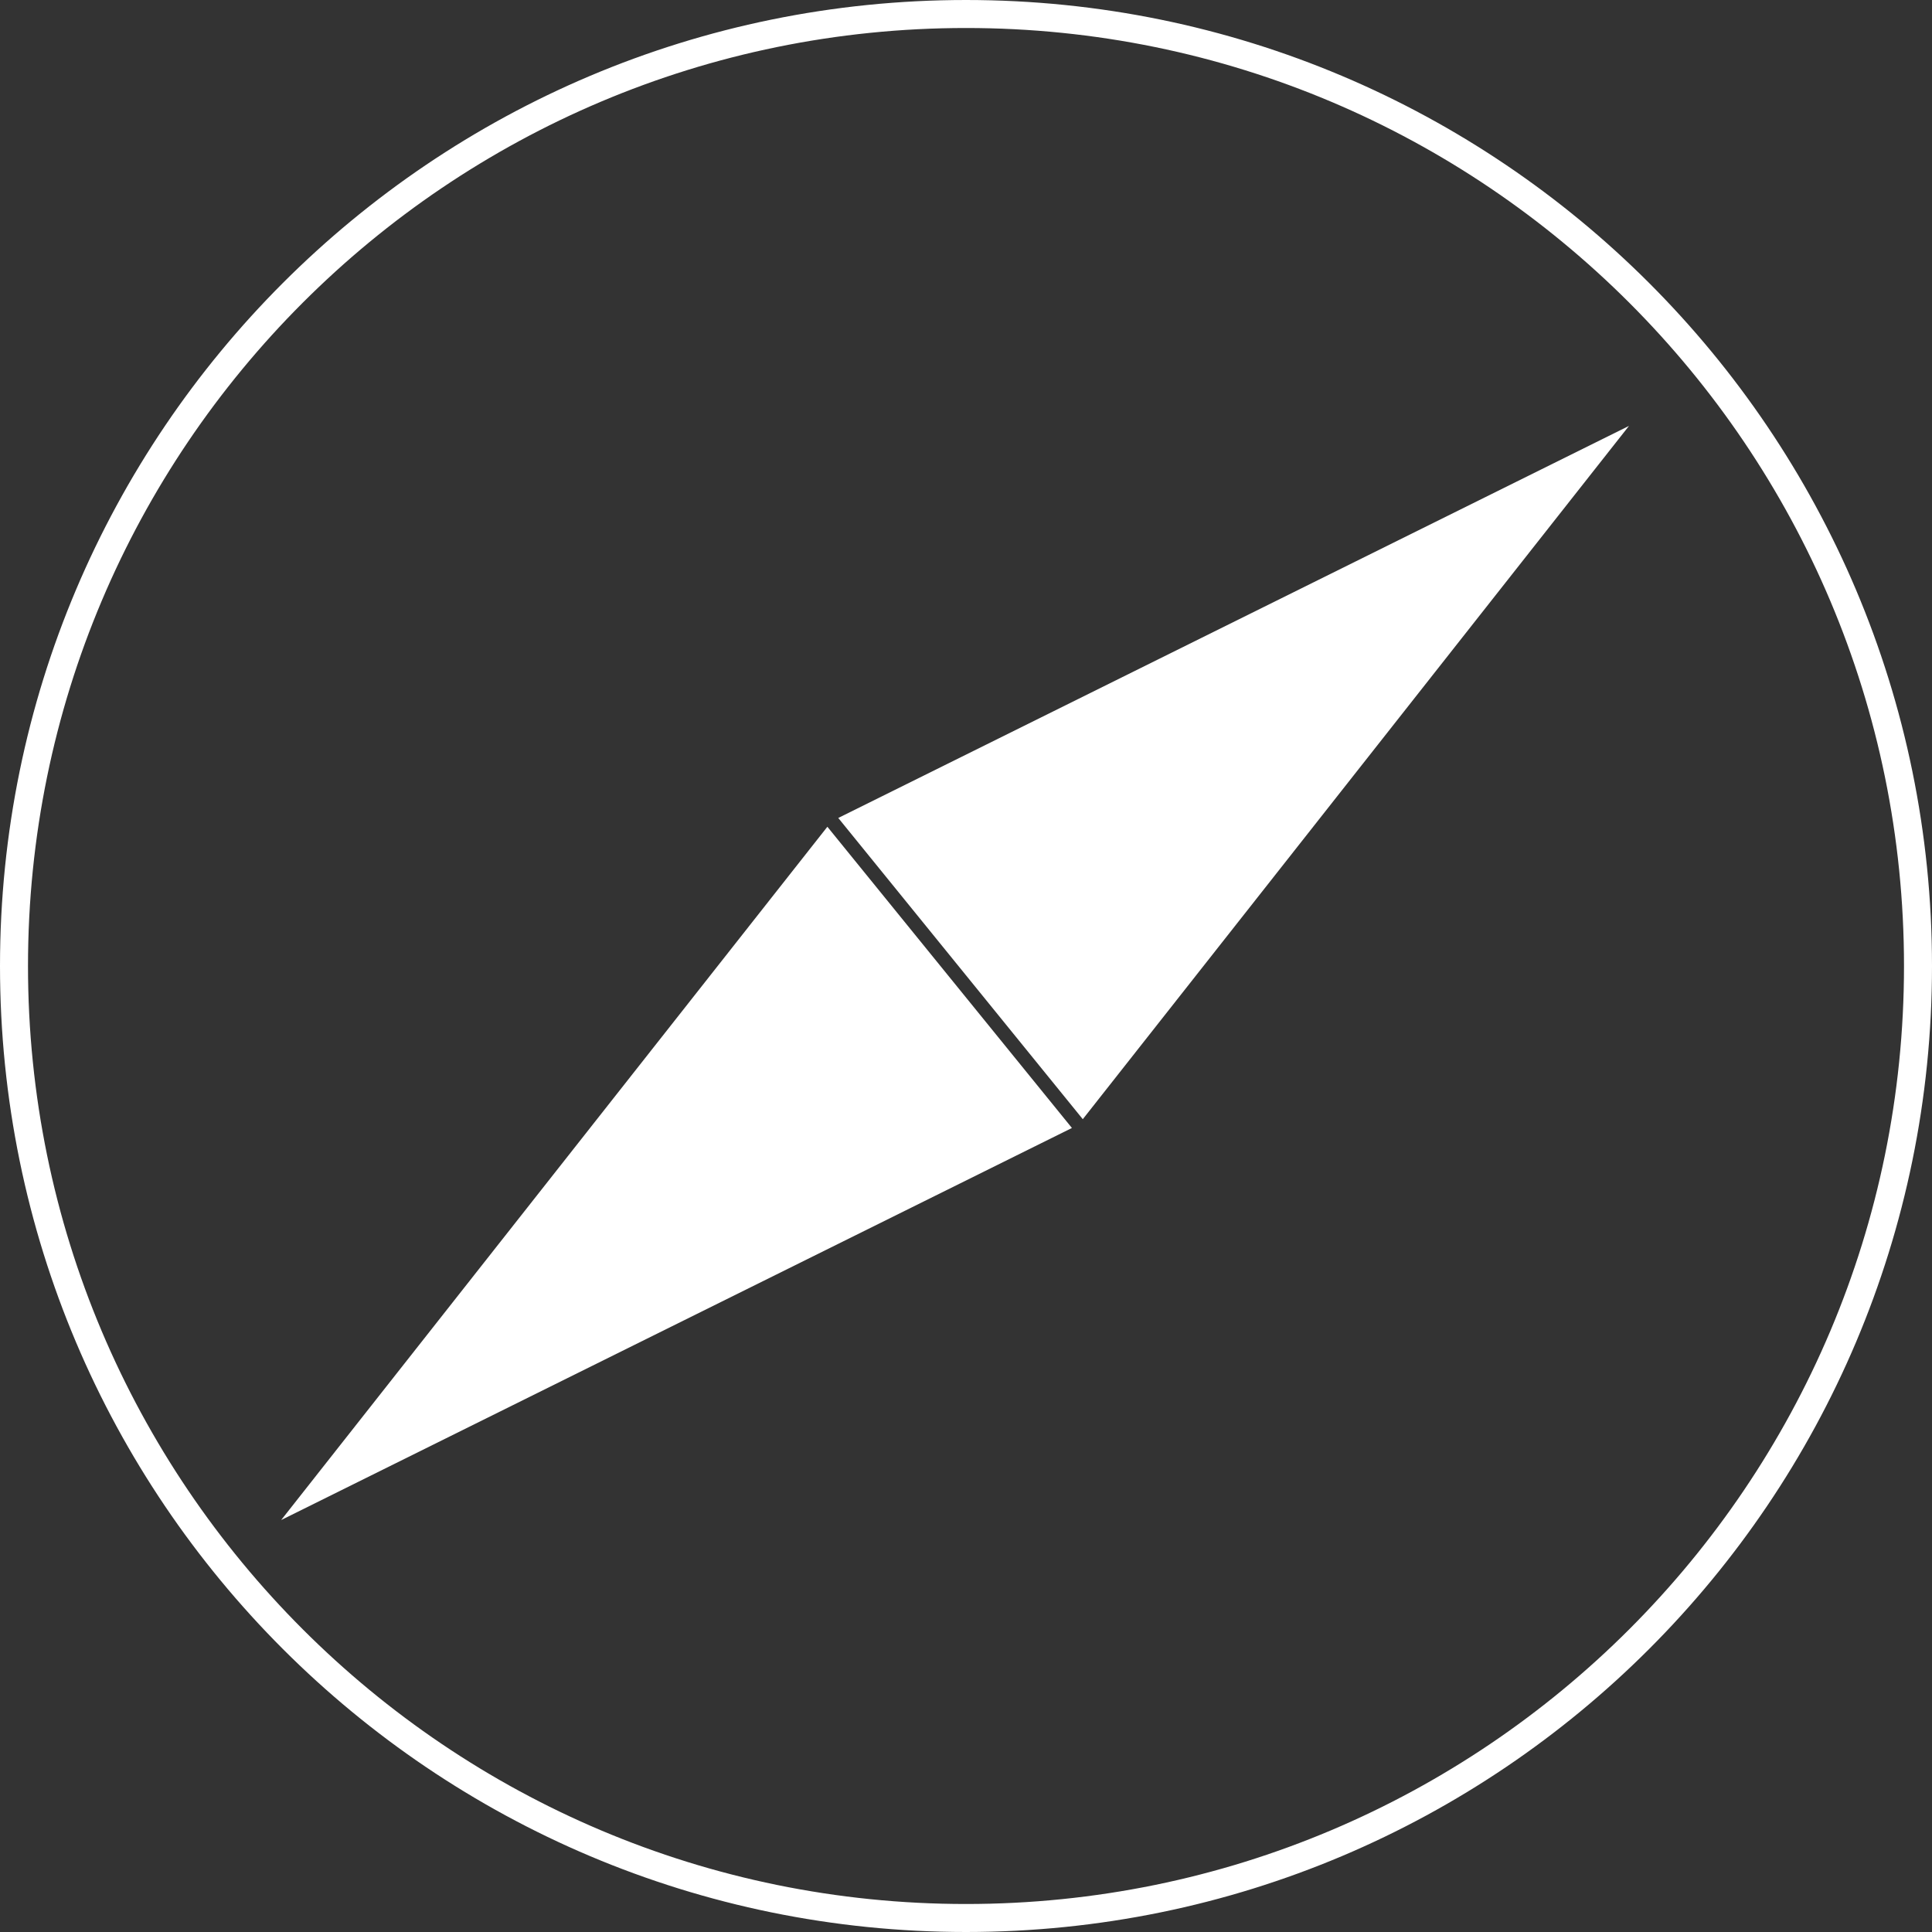 <?xml version="1.0" encoding="UTF-8"?> <svg xmlns="http://www.w3.org/2000/svg" width="69" height="69" viewBox="0 0 69 69" fill="none"><rect x="0" y="0" width="69" height="69" fill="#333333" stroke="none"/><path d="M68.5 34.5C68.5 53.278 53.278 68.5 34.5 68.5C15.722 68.5 0.5 53.278 0.5 34.5C0.5 15.722 15.722 0.5 34.5 0.5C53.278 0.5 68.5 15.722 68.5 34.5Z" stroke="white"></path><path d="M58.178 15.211L38.671 39.971L29.938 29.213L58.178 15.211Z" fill="white"></path><path d="M10.042 54.287L29.549 29.527L38.283 40.285L10.042 54.287Z" fill="white"></path></svg> 